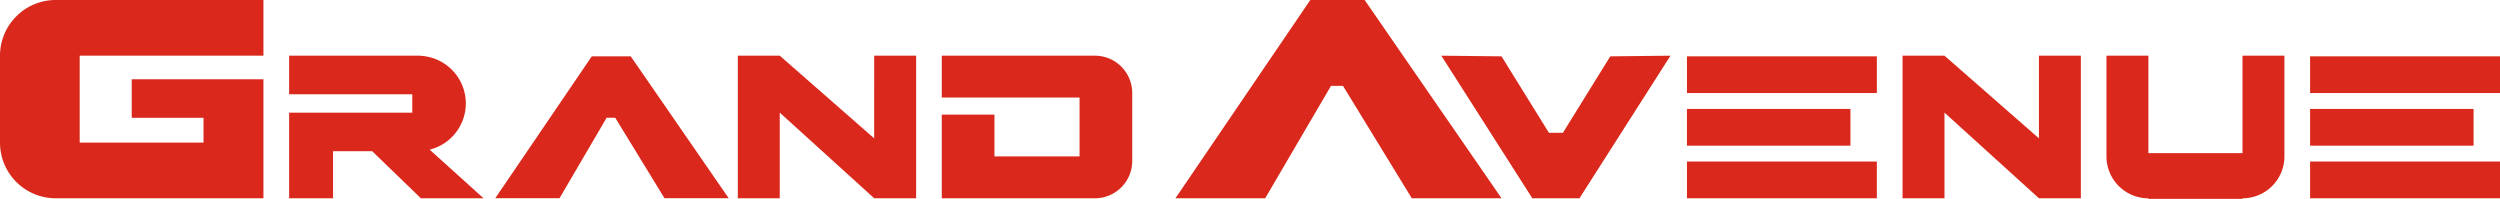 <?xml version="1.0" encoding="UTF-8"?>
<svg xmlns="http://www.w3.org/2000/svg" width="232.558" height="18.495" viewBox="0 0 232.558 18.495">
  <g id="Grupo_1542" data-name="Grupo 1542" transform="translate(7410.084 3180.917)">
    <path id="Trazado_652" data-name="Trazado 652" d="M0,5.18H0v8.084a5.18,5.18,0,0,0,5.18,5.18H24.505V7.371H12.253v3.587h6.678v2.306H7.413V5.18H24.505V0H5.18A5.18,5.18,0,0,0,0,5.18" transform="translate(-7410.084 -3180.917)" fill="#da291c"></path>
    <path id="Trazado_653" data-name="Trazado 653" d="M118.4,6.158H104.156v3.893h12.817v5.478h-7.917V11.637h-4.9v7.785H118.4a3.473,3.473,0,0,0,3.473-3.473V9.631A3.473,3.473,0,0,0,118.4,6.158" transform="translate(-7426.633 -3181.895)" fill="#da291c"></path>
    <path id="Trazado_654" data-name="Trazado 654" d="M94.283,13.848,85.5,6.158H81.6V19.422h3.9V11.455l8.786,7.967h3.9V6.158h-3.9Z" transform="translate(-7423.049 -3181.895)" fill="#da291c"></path>
    <path id="Trazado_655" data-name="Trazado 655" d="M48.413,10.6h0a4.438,4.438,0,0,0-4.185-4.428V6.159H31.977V9.745H43.432v1.711H31.977v7.967h4.084V15.041H39.7l4.533,4.381h5.828L45.05,14.9a4.441,4.441,0,0,0,3.363-4.3" transform="translate(-7415.165 -3181.895)" fill="#da291c"></path>
    <path id="Trazado_656" data-name="Trazado 656" d="M63.752,6.229l-8.978,13.2h5.977l4.383-7.486h.8l4.582,7.486H76.49l-9.114-13.2Z" transform="translate(-7418.787 -3181.906)" fill="#da291c"></path>
    <path id="Trazado_657" data-name="Trazado 657" d="M142.544,0,130,18.443h8.348l6.122-10.456h1.114l6.4,10.456h8.349L147.6,0Z" transform="translate(-7430.74 -3180.917)" fill="#da291c"></path>
    <path id="Trazado_658" data-name="Trazado 658" d="M245.62,15.224h-8.753V6.159h-3.9v9.366a3.9,3.9,0,0,0,3.9,3.9v.051h8.753v-.051a3.9,3.9,0,0,0,3.9-3.9V6.159h-3.9Z" transform="translate(-7447.1 -3181.895)" fill="#da291c"></path>
    <path id="Trazado_659" data-name="Trazado 659" d="M223.1,13.848l-8.786-7.689h-3.9V19.422h3.9V11.455l8.786,7.967h3.9V6.158h-3.9Z" transform="translate(-7443.516 -3181.895)" fill="#da291c"></path>
    <path id="Trazado_660" data-name="Trazado 660" d="M170.715,13.331h-1.3l-4.411-7.112-5.6-.06,8.467,13.264h4.383l8.467-13.264-5.6.06Z" transform="translate(-7435.412 -3181.895)" fill="#da291c"></path>
    <rect id="Rectángulo_8953" data-name="Rectángulo 8953" width="17.665" height="3.415" transform="translate(-7253.158 -3175.677)" fill="#da291c"></rect>
    <rect id="Rectángulo_8954" data-name="Rectángulo 8954" width="15.208" height="3.416" transform="translate(-7253.159 -3170.783)" fill="#da291c"></rect>
    <rect id="Rectángulo_8955" data-name="Rectángulo 8955" width="17.665" height="3.415" transform="translate(-7253.158 -3165.888)" fill="#da291c"></rect>
    <rect id="Rectángulo_8956" data-name="Rectángulo 8956" width="17.665" height="3.415" transform="translate(-7195.191 -3175.677)" fill="#da291c"></rect>
    <rect id="Rectángulo_8957" data-name="Rectángulo 8957" width="15.208" height="3.416" transform="translate(-7195.191 -3170.783)" fill="#da291c"></rect>
    <rect id="Rectángulo_8958" data-name="Rectángulo 8958" width="17.665" height="3.415" transform="translate(-7195.191 -3165.888)" fill="#da291c"></rect>
  </g>
</svg>
